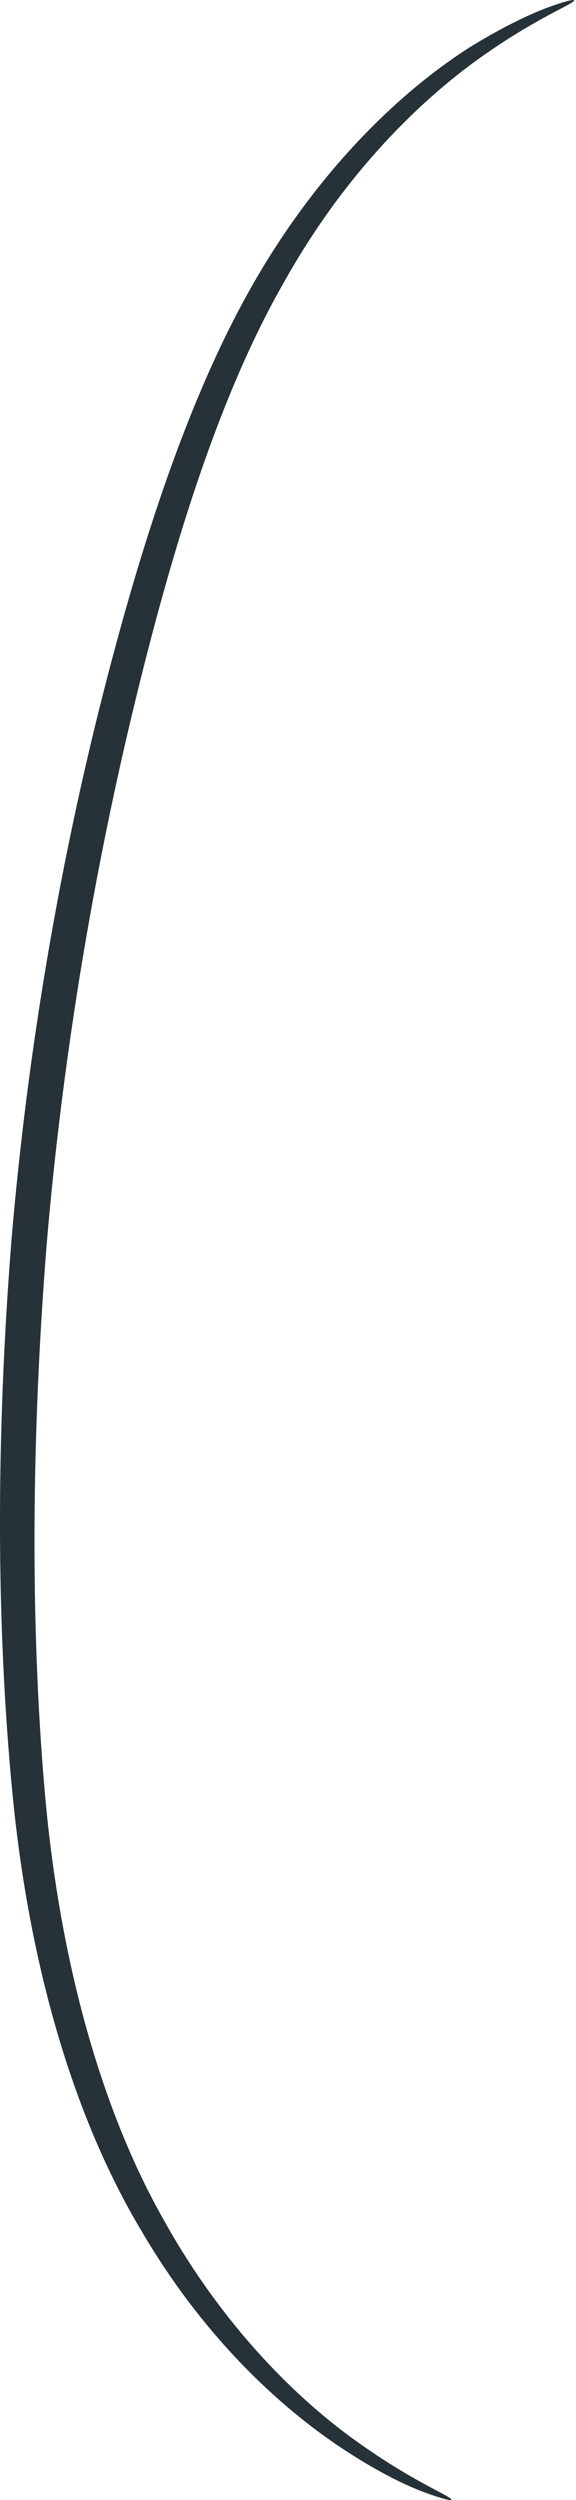 <?xml version="1.0" encoding="UTF-8"?> <svg xmlns="http://www.w3.org/2000/svg" width="21" height="91" viewBox="0 0 21 91" fill="none"> <path d="M16.454 90.99C16.454 91.03 16.092 90.95 15.447 90.708C14.803 90.466 13.876 90.023 12.748 89.298C10.531 87.887 7.55 85.309 5.132 81.159C2.675 77.049 1.063 71.529 0.458 65.324C-0.146 59.119 -0.146 52.269 0.418 45.137C1.023 38.005 2.231 31.236 3.762 25.233C5.294 19.229 7.107 13.83 9.565 9.761C12.022 5.691 14.964 3.072 17.22 1.662C18.348 0.977 19.275 0.534 19.92 0.292C20.564 0.05 20.927 -0.03 20.927 0.01C20.967 0.131 19.597 0.614 17.502 2.105C15.407 3.596 12.627 6.215 10.37 10.244C8.074 14.233 6.381 19.552 4.931 25.515C3.48 31.478 2.312 38.167 1.708 45.218C1.143 52.269 1.103 59.078 1.627 65.162C2.151 71.247 3.642 76.646 5.898 80.675C8.114 84.704 10.894 87.364 12.989 88.854C15.125 90.385 16.495 90.869 16.454 90.99Z" fill="#263238"></path> </svg> 